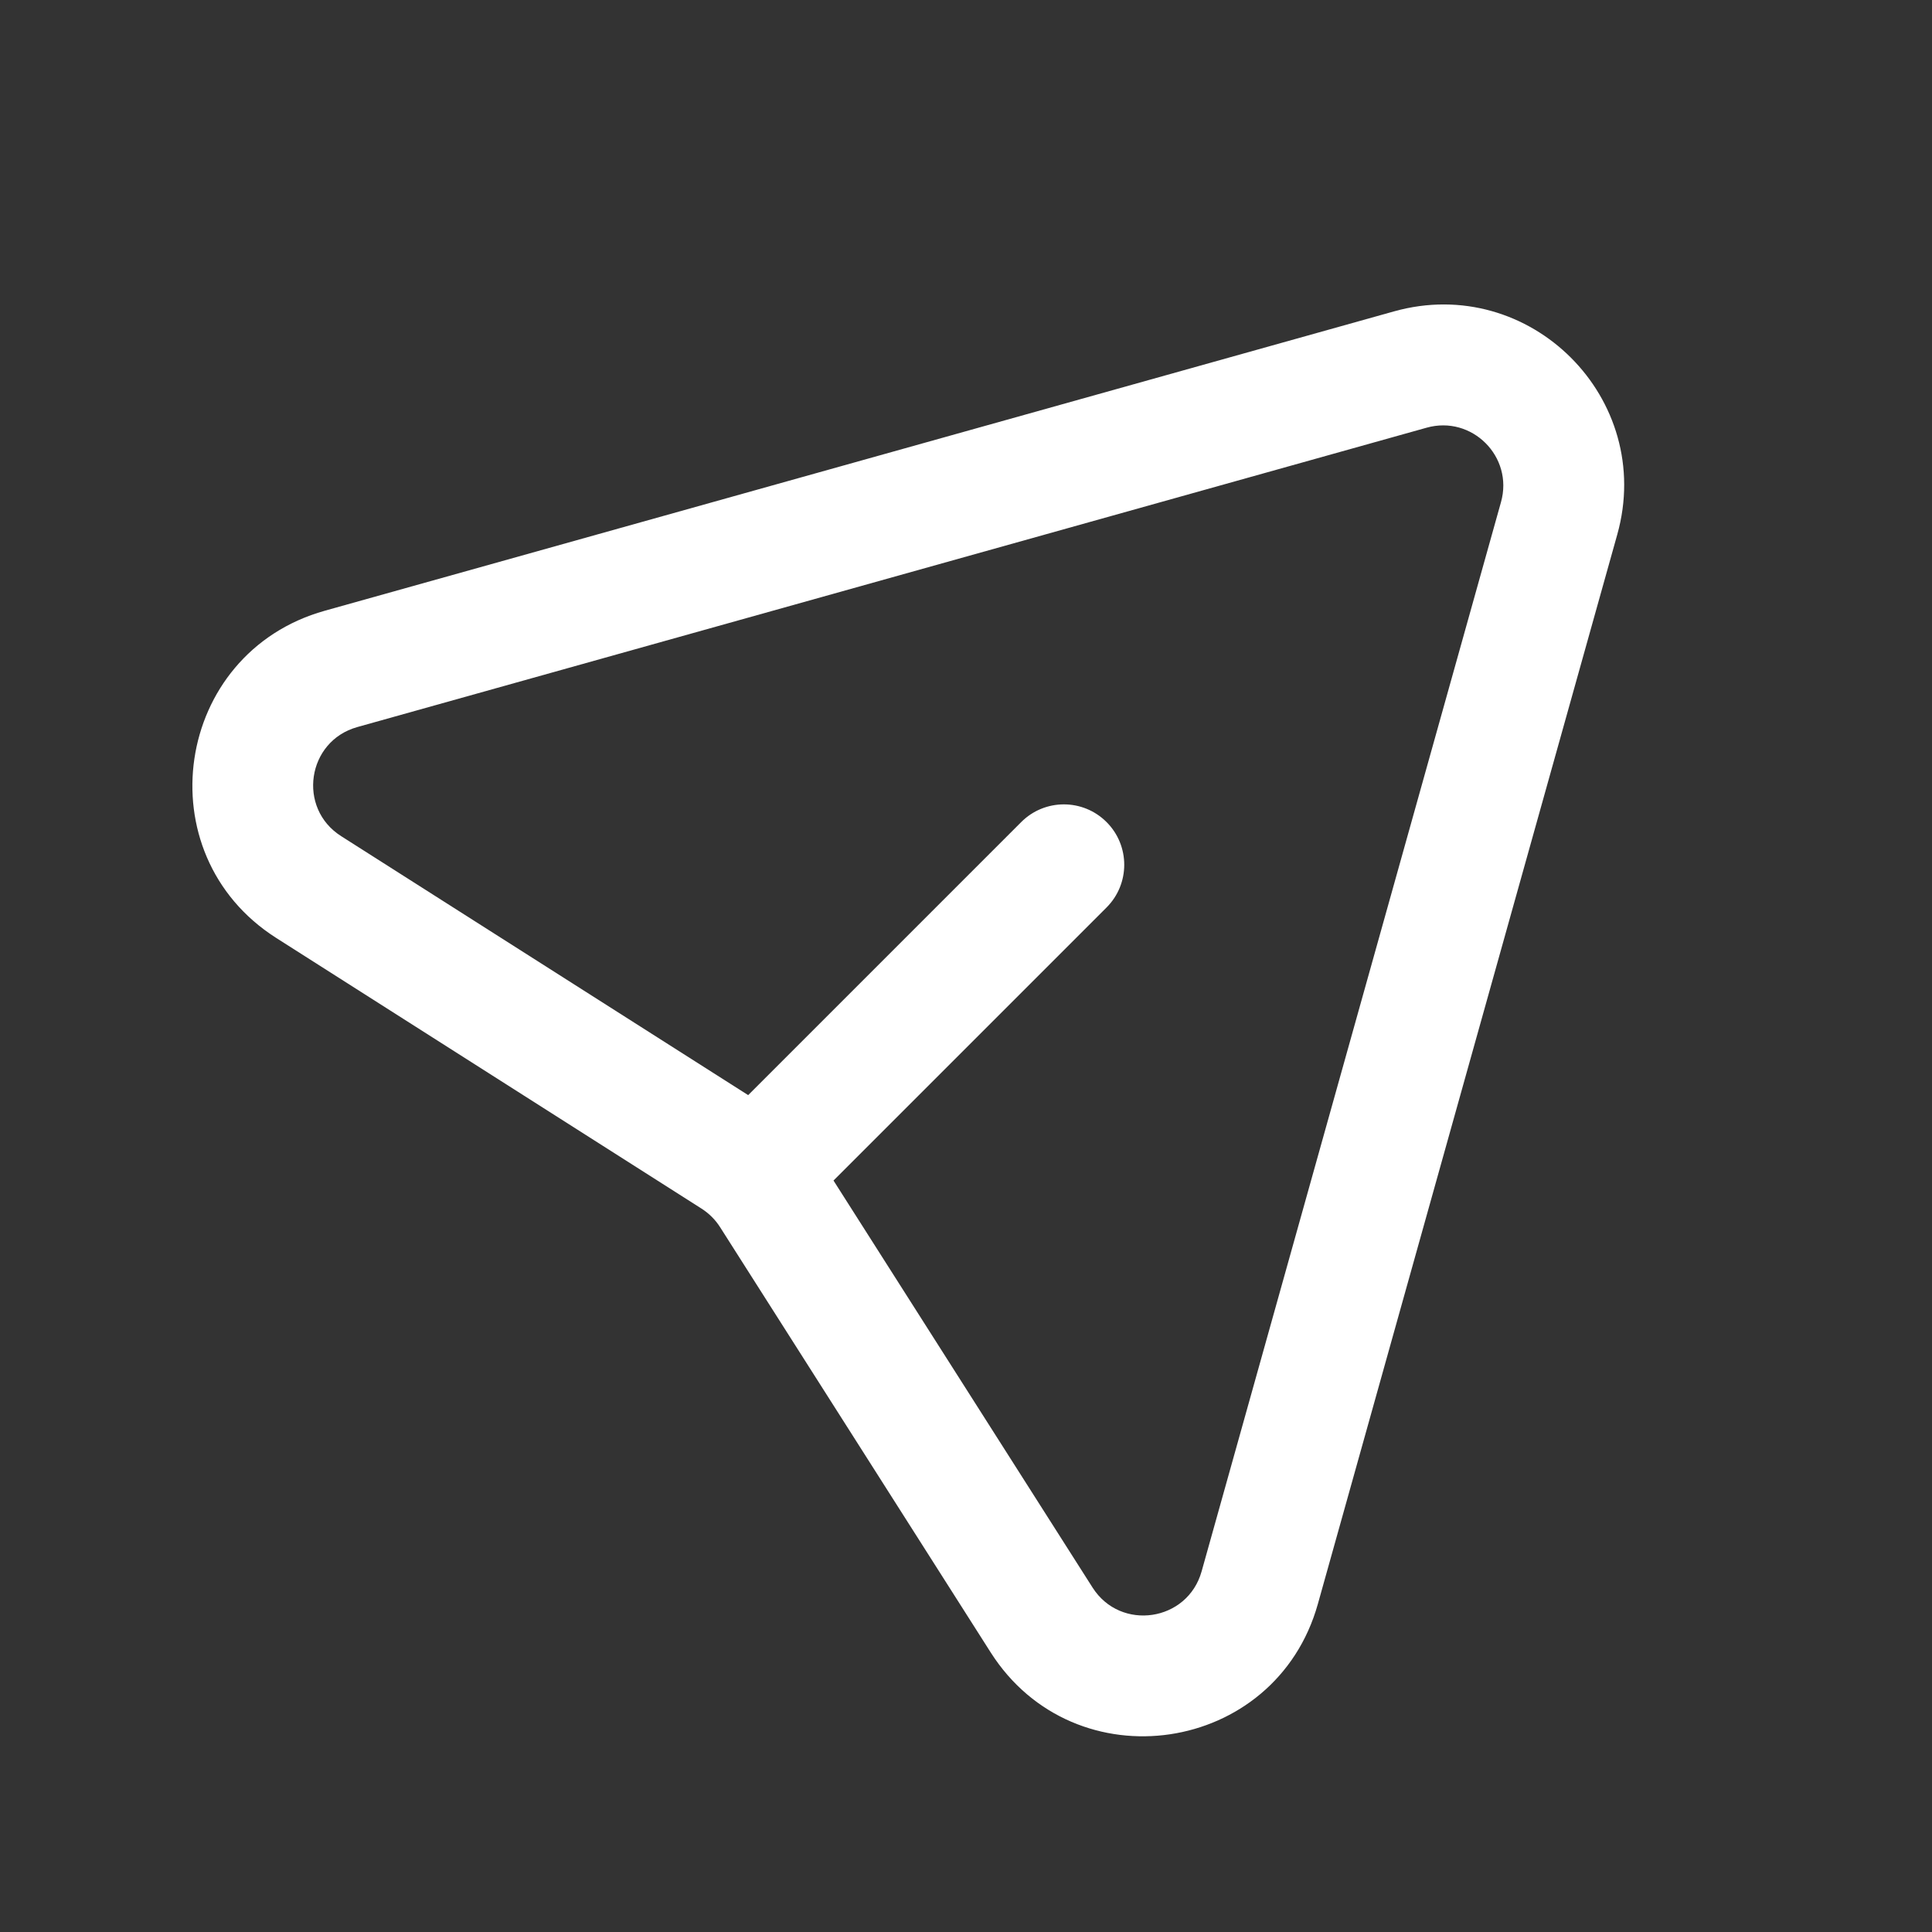 <svg width="24" height="24" viewBox="0 0 24 24" fill="none" xmlns="http://www.w3.org/2000/svg">
<rect x="0" y="0" width="24" height="24" fill="#333333" stroke="none"/>
<path fill-rule="evenodd" clip-rule="evenodd" d="M20.09 6.641C20.564 4.952 19.007 3.395 17.317 3.868L4.034 7.587C2.16 8.112 1.791 10.607 3.432 11.652L8.715 15.014C8.807 15.073 8.886 15.151 8.945 15.244L12.306 20.526C13.351 22.168 15.846 21.799 16.371 19.925L20.09 6.641ZM17.722 5.313C18.285 5.155 18.804 5.674 18.646 6.237L14.927 19.52C14.752 20.145 13.92 20.268 13.572 19.721L10.354 14.665L13.746 11.273C14.039 10.98 14.039 10.505 13.746 10.212C13.453 9.919 12.979 9.919 12.686 10.212L9.294 13.604L4.238 10.387C3.69 10.039 3.813 9.207 4.438 9.032L17.722 5.313Z" fill="white"/>
</svg>
